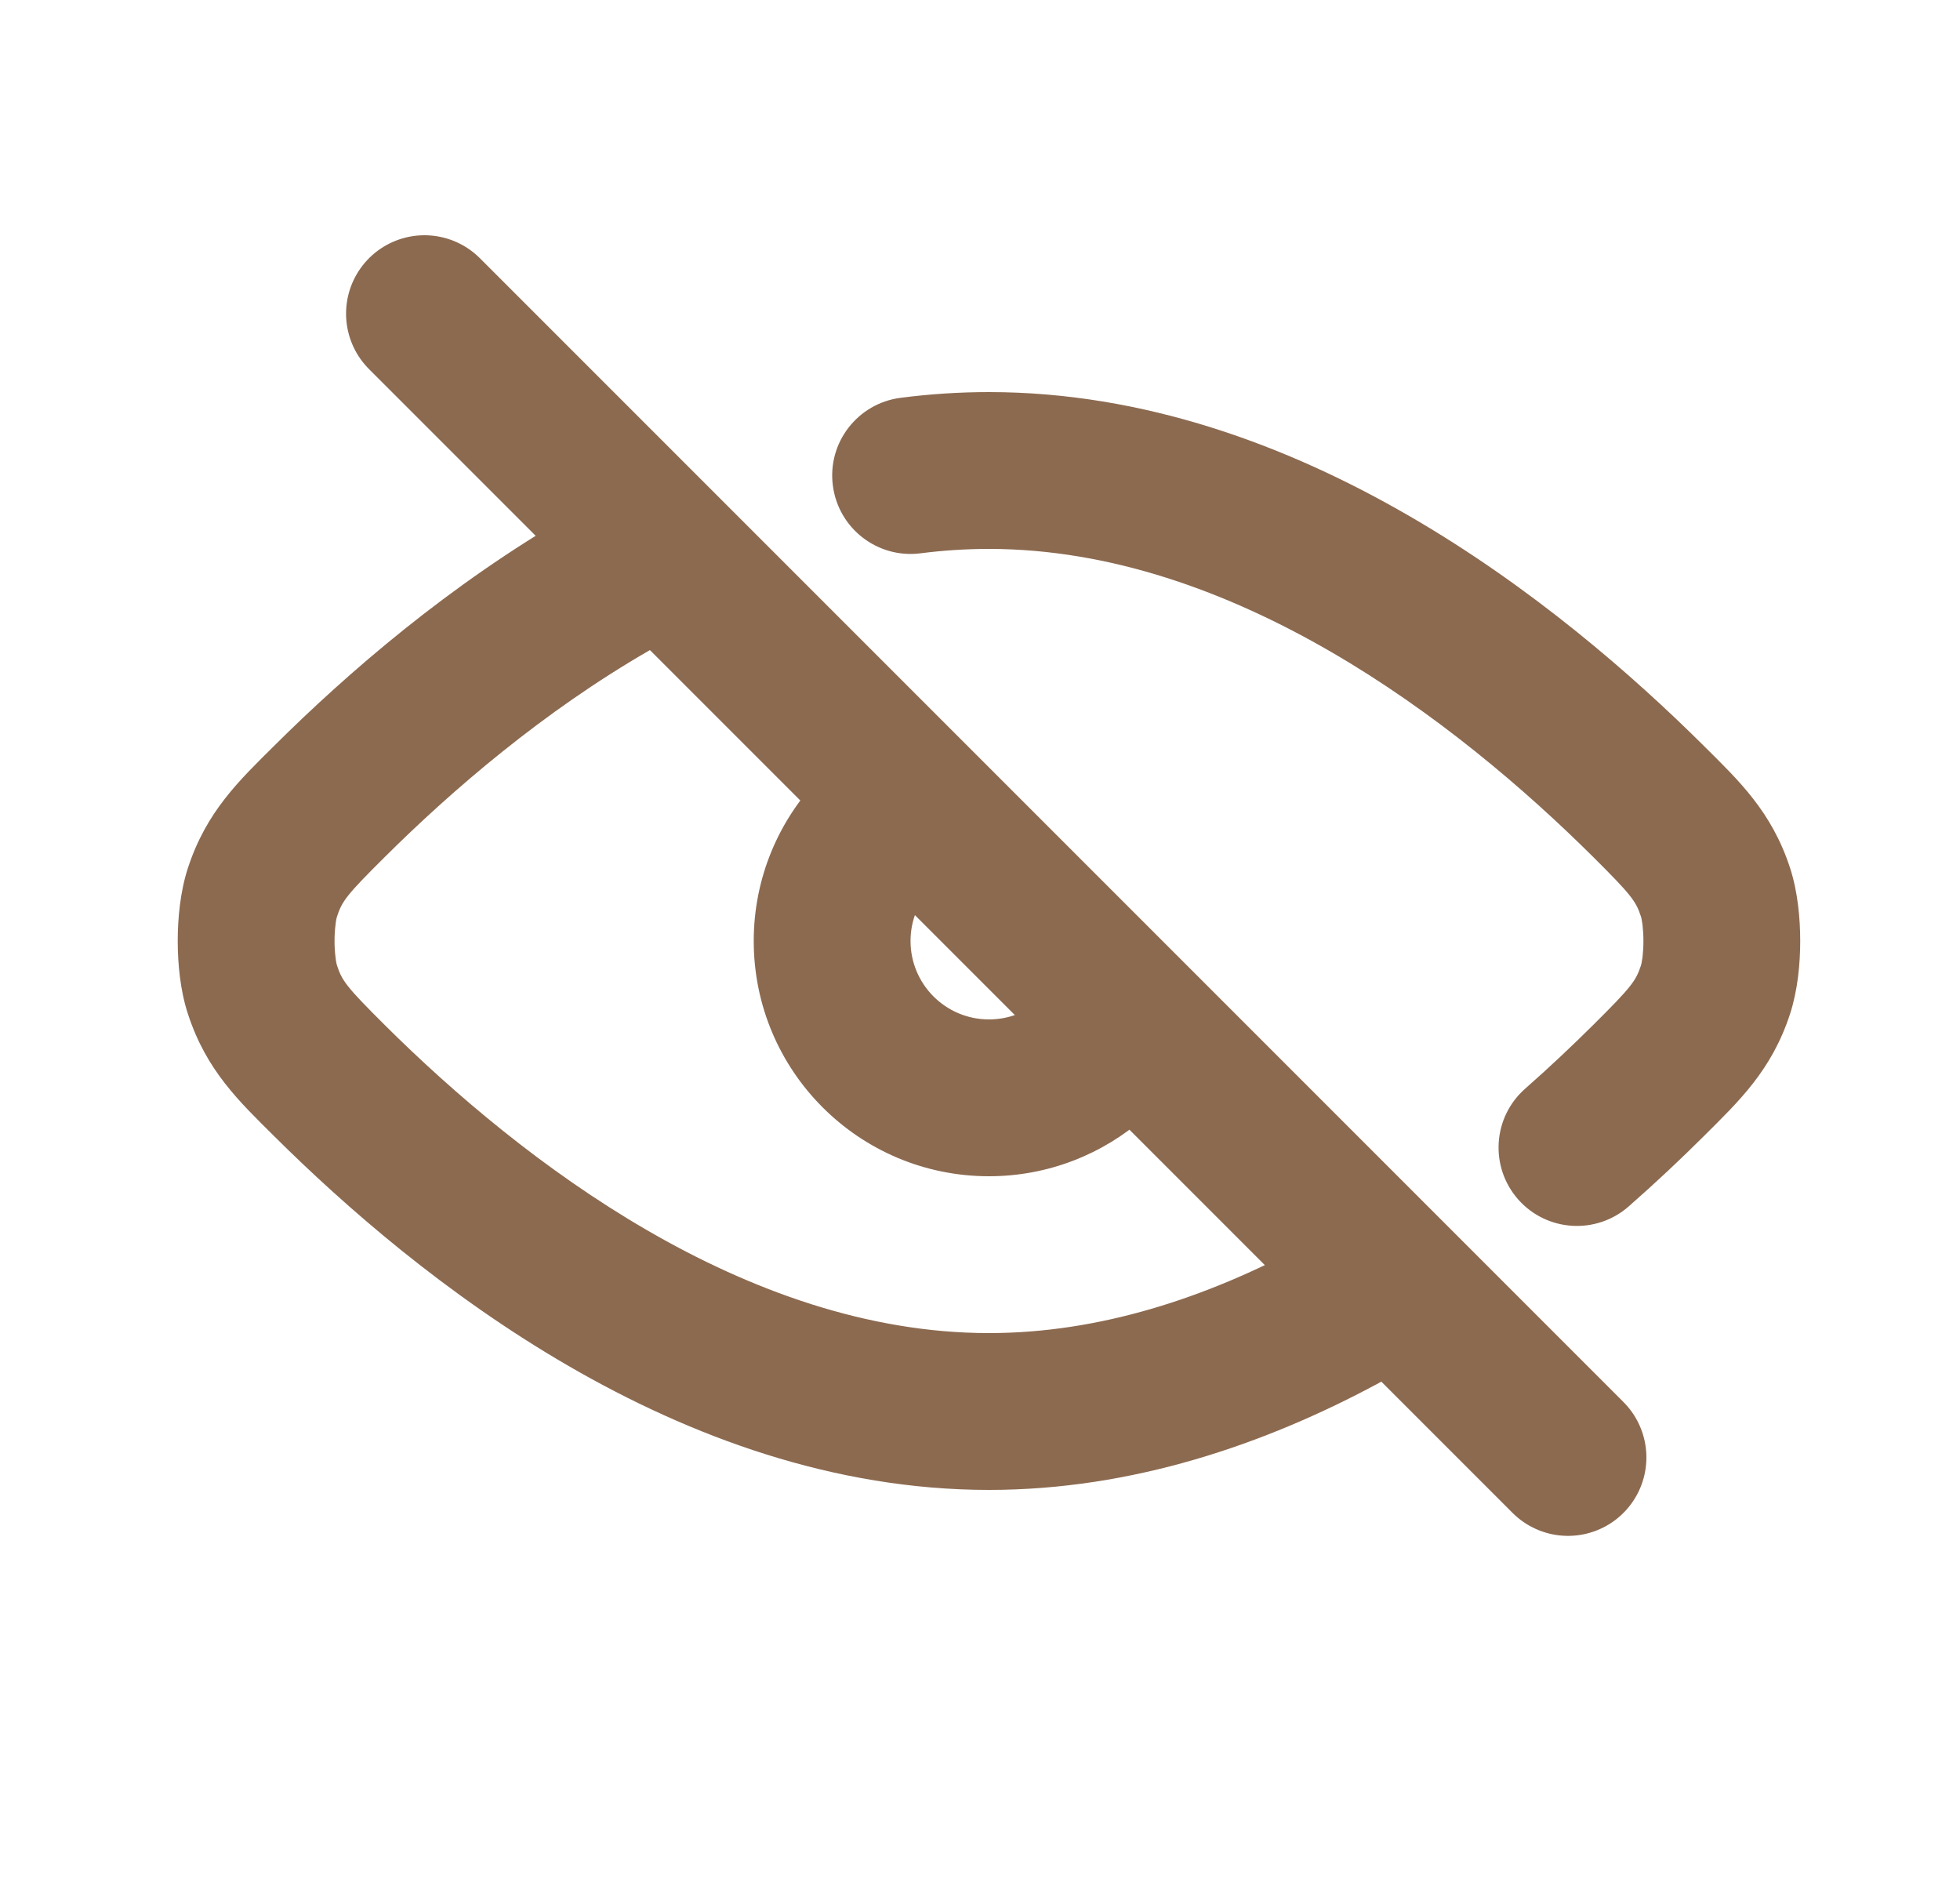 <svg width="25" height="24" viewBox="0 0 25 24" fill="none" xmlns="http://www.w3.org/2000/svg">
<path d="M17.589 17.636C18.075 17.374 18.257 16.768 17.995 16.282C17.733 15.796 17.126 15.614 16.64 15.876L17.589 17.636ZM4.201 13.779L3.496 14.488L4.201 13.779ZM4.203 10.22L3.498 9.51L3.498 9.51L4.203 10.22ZM8.285 8.293C8.764 8.018 8.929 7.407 8.653 6.928C8.378 6.449 7.767 6.285 7.288 6.56L8.285 8.293ZM3.347 12.62L2.397 12.93L3.347 12.62ZM3.347 11.38L2.397 11.069L3.347 11.38ZM19.454 13.883C19.039 14.248 18.999 14.879 19.363 15.294C19.728 15.709 20.36 15.749 20.775 15.384L19.454 13.883ZM21.026 13.78L20.321 13.071L21.026 13.78ZM21.028 10.221L20.323 10.93L21.028 10.221ZM11.488 5.073C10.94 5.143 10.552 5.644 10.623 6.191C10.693 6.739 11.194 7.126 11.741 7.056L11.488 5.073ZM21.882 12.62L22.832 12.931L21.882 12.62ZM21.882 11.38L22.833 11.07L21.882 11.38ZM14.599 14.25C15.013 13.884 15.053 13.252 14.687 12.838C14.322 12.424 13.69 12.385 13.276 12.75L14.599 14.25ZM11.895 11.306C12.278 10.908 12.267 10.275 11.87 9.892C11.472 9.508 10.839 9.519 10.456 9.917L11.895 11.306ZM16.64 15.876C15.385 16.552 14.021 17 12.614 17V19C14.445 19 16.138 18.418 17.589 17.636L16.64 15.876ZM12.614 17C9.509 17 6.657 14.81 4.906 13.07L3.496 14.488C5.304 16.285 8.658 19 12.614 19V17ZM4.908 10.929C5.767 10.075 6.931 9.073 8.285 8.293L7.288 6.56C5.734 7.454 4.432 8.581 3.498 9.51L4.908 10.929ZM4.906 13.07C4.415 12.581 4.362 12.506 4.298 12.31L2.397 12.93C2.632 13.651 3.048 14.043 3.496 14.488L4.906 13.07ZM3.498 9.51C3.049 9.956 2.632 10.349 2.397 11.069L4.298 11.69C4.362 11.494 4.415 11.418 4.908 10.929L3.498 9.51ZM4.298 12.31C4.298 12.31 4.295 12.301 4.291 12.282C4.287 12.264 4.283 12.24 4.28 12.21C4.272 12.149 4.267 12.077 4.267 12C4.267 11.923 4.272 11.851 4.28 11.79C4.283 11.76 4.287 11.736 4.291 11.717C4.295 11.698 4.298 11.69 4.298 11.69L2.397 11.069C2.298 11.371 2.267 11.715 2.267 12C2.267 12.285 2.298 12.629 2.397 12.93L4.298 12.31ZM20.775 15.384C21.125 15.077 21.445 14.775 21.731 14.49L20.321 13.071C20.06 13.33 19.77 13.605 19.454 13.883L20.775 15.384ZM21.733 9.512C19.925 7.715 16.57 5 12.614 5V7C15.72 7 18.572 9.19 20.323 10.93L21.733 9.512ZM12.614 5C12.233 5 11.857 5.025 11.488 5.073L11.741 7.056C12.03 7.019 12.321 7 12.614 7V5ZM21.731 14.49C22.18 14.043 22.597 13.651 22.832 12.931L20.931 12.31C20.867 12.506 20.814 12.582 20.321 13.071L21.731 14.49ZM20.323 10.93C20.814 11.419 20.867 11.494 20.931 11.69L22.833 11.07C22.598 10.349 22.181 9.957 21.733 9.512L20.323 10.93ZM22.832 12.931C22.93 12.63 22.962 12.286 22.962 12.001C22.962 11.716 22.931 11.371 22.833 11.07L20.931 11.69C20.931 11.69 20.934 11.698 20.938 11.717C20.942 11.736 20.946 11.76 20.95 11.79C20.957 11.851 20.962 11.923 20.962 12C20.962 12.077 20.957 12.149 20.95 12.21C20.946 12.24 20.942 12.264 20.938 12.282C20.936 12.291 20.934 12.299 20.933 12.303C20.931 12.308 20.931 12.311 20.931 12.31L22.832 12.931ZM13.276 12.75C13.099 12.906 12.869 13 12.614 13V15C13.374 15 14.071 14.716 14.599 14.25L13.276 12.75ZM12.614 13C12.062 13 11.614 12.552 11.614 12H9.614C9.614 13.657 10.957 15 12.614 15V13ZM11.614 12C11.614 11.73 11.72 11.486 11.895 11.306L10.456 9.917C9.936 10.455 9.614 11.191 9.614 12H11.614Z" fill="#8C6A50"/>
<line x1="5.414" y1="4" x2="20" y2="18.586" stroke="#8C6A50" stroke-width="2" stroke-linecap="round"/>
</svg>
